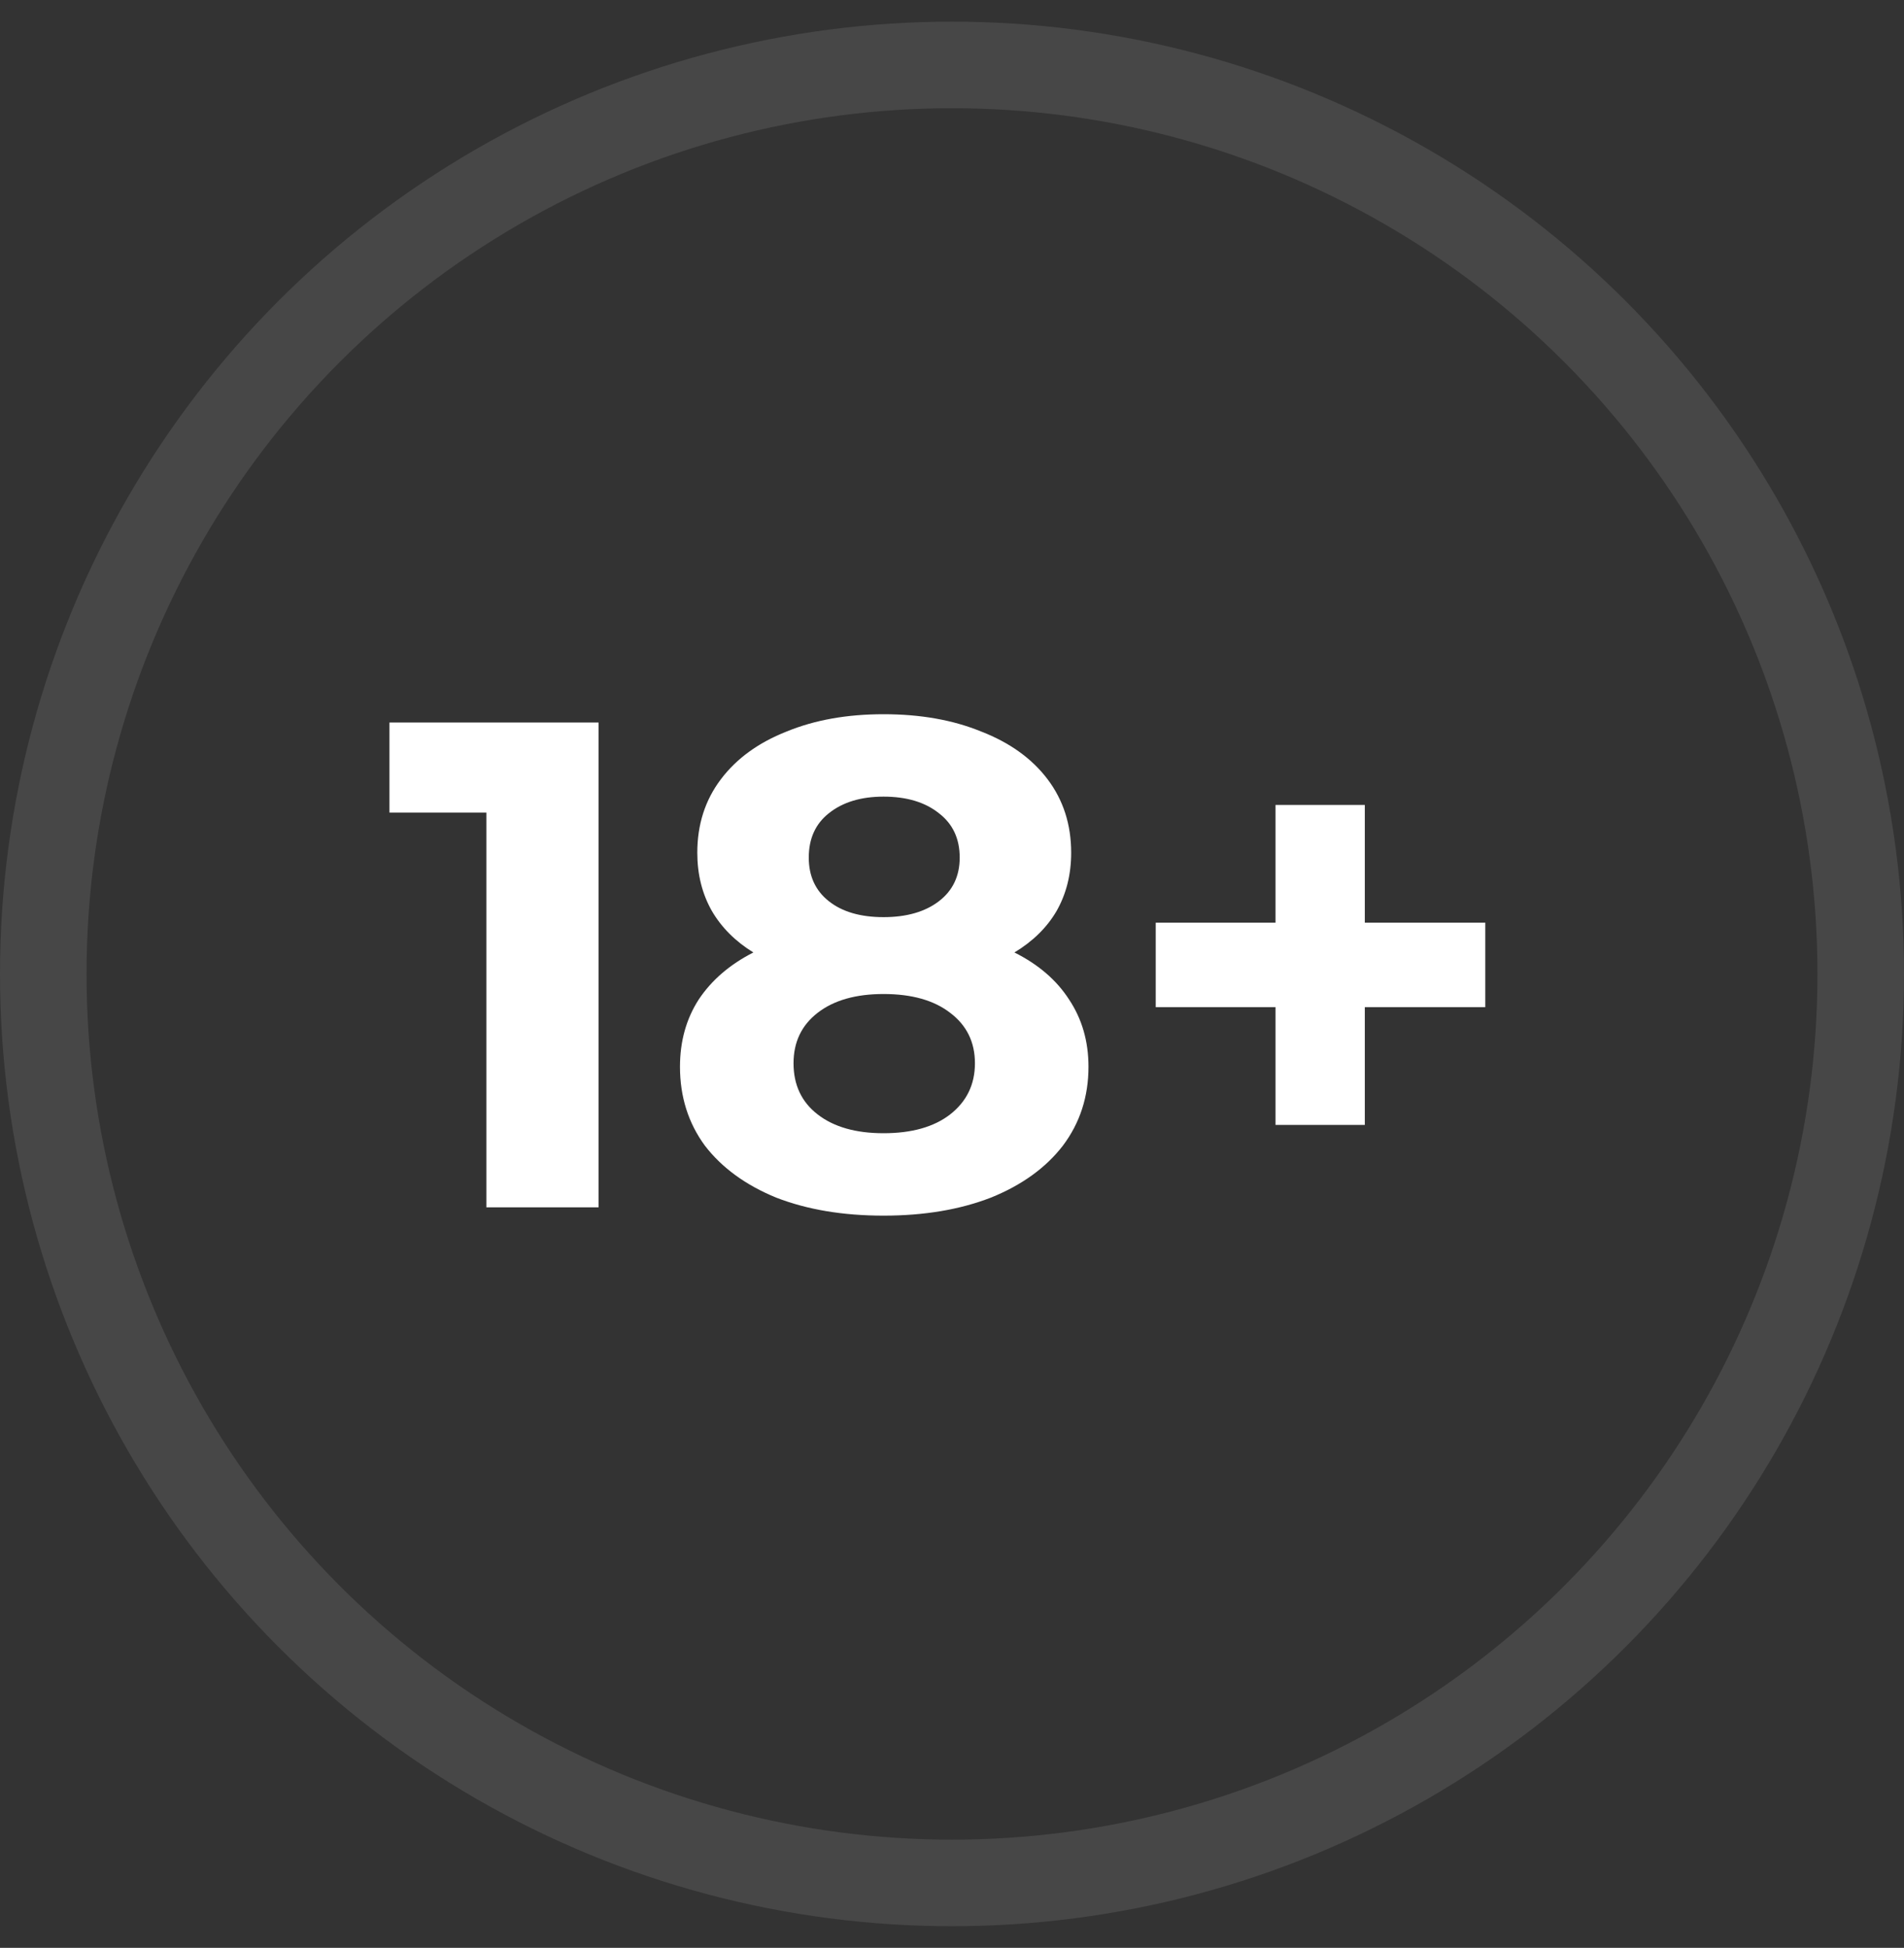 <svg width="44" height="45" viewBox="0 0 44 45" fill="none" xmlns="http://www.w3.org/2000/svg">
<rect x="0" y="0" width="44" height="45" fill="#333333" stroke="none"/>
<circle opacity="0.1" cx="22" cy="22.5" r="21" stroke="white" stroke-width="2"/>
<path d="M13.832 16.692V27.892H11.24V18.772H9V16.692H13.832Z" fill="white"/>
<path d="M23.442 22.004C23.996 22.281 24.418 22.644 24.706 23.092C25.004 23.54 25.154 24.057 25.154 24.644C25.154 25.337 24.956 25.945 24.562 26.468C24.167 26.98 23.612 27.38 22.898 27.668C22.183 27.945 21.356 28.084 20.418 28.084C19.479 28.084 18.652 27.945 17.938 27.668C17.234 27.38 16.684 26.98 16.29 26.468C15.906 25.945 15.714 25.337 15.714 24.644C15.714 24.057 15.858 23.54 16.146 23.092C16.444 22.644 16.866 22.281 17.41 22.004C16.994 21.748 16.674 21.428 16.45 21.044C16.226 20.649 16.114 20.201 16.114 19.7C16.114 19.049 16.295 18.484 16.658 18.004C17.02 17.524 17.527 17.156 18.178 16.9C18.828 16.633 19.575 16.5 20.418 16.5C21.271 16.5 22.023 16.633 22.674 16.9C23.335 17.156 23.847 17.524 24.21 18.004C24.572 18.484 24.754 19.049 24.754 19.7C24.754 20.201 24.642 20.649 24.418 21.044C24.194 21.428 23.868 21.748 23.442 22.004ZM20.418 18.404C19.895 18.404 19.474 18.532 19.154 18.788C18.844 19.033 18.69 19.375 18.69 19.812C18.69 20.239 18.844 20.575 19.154 20.82C19.463 21.065 19.884 21.188 20.418 21.188C20.951 21.188 21.378 21.065 21.698 20.82C22.018 20.575 22.178 20.239 22.178 19.812C22.178 19.375 22.018 19.033 21.698 18.788C21.378 18.532 20.951 18.404 20.418 18.404ZM20.418 26.18C21.068 26.18 21.58 26.036 21.954 25.748C22.338 25.449 22.53 25.055 22.53 24.564C22.53 24.073 22.338 23.684 21.954 23.396C21.58 23.108 21.068 22.964 20.418 22.964C19.778 22.964 19.271 23.108 18.898 23.396C18.524 23.684 18.338 24.073 18.338 24.564C18.338 25.065 18.524 25.46 18.898 25.748C19.271 26.036 19.778 26.18 20.418 26.18Z" fill="white"/>
<path d="M34.324 23.268H31.54V25.988H29.476V23.268H26.708V21.316H29.476V18.596H31.54V21.316H34.324V23.268Z" fill="white"/>
</svg>
